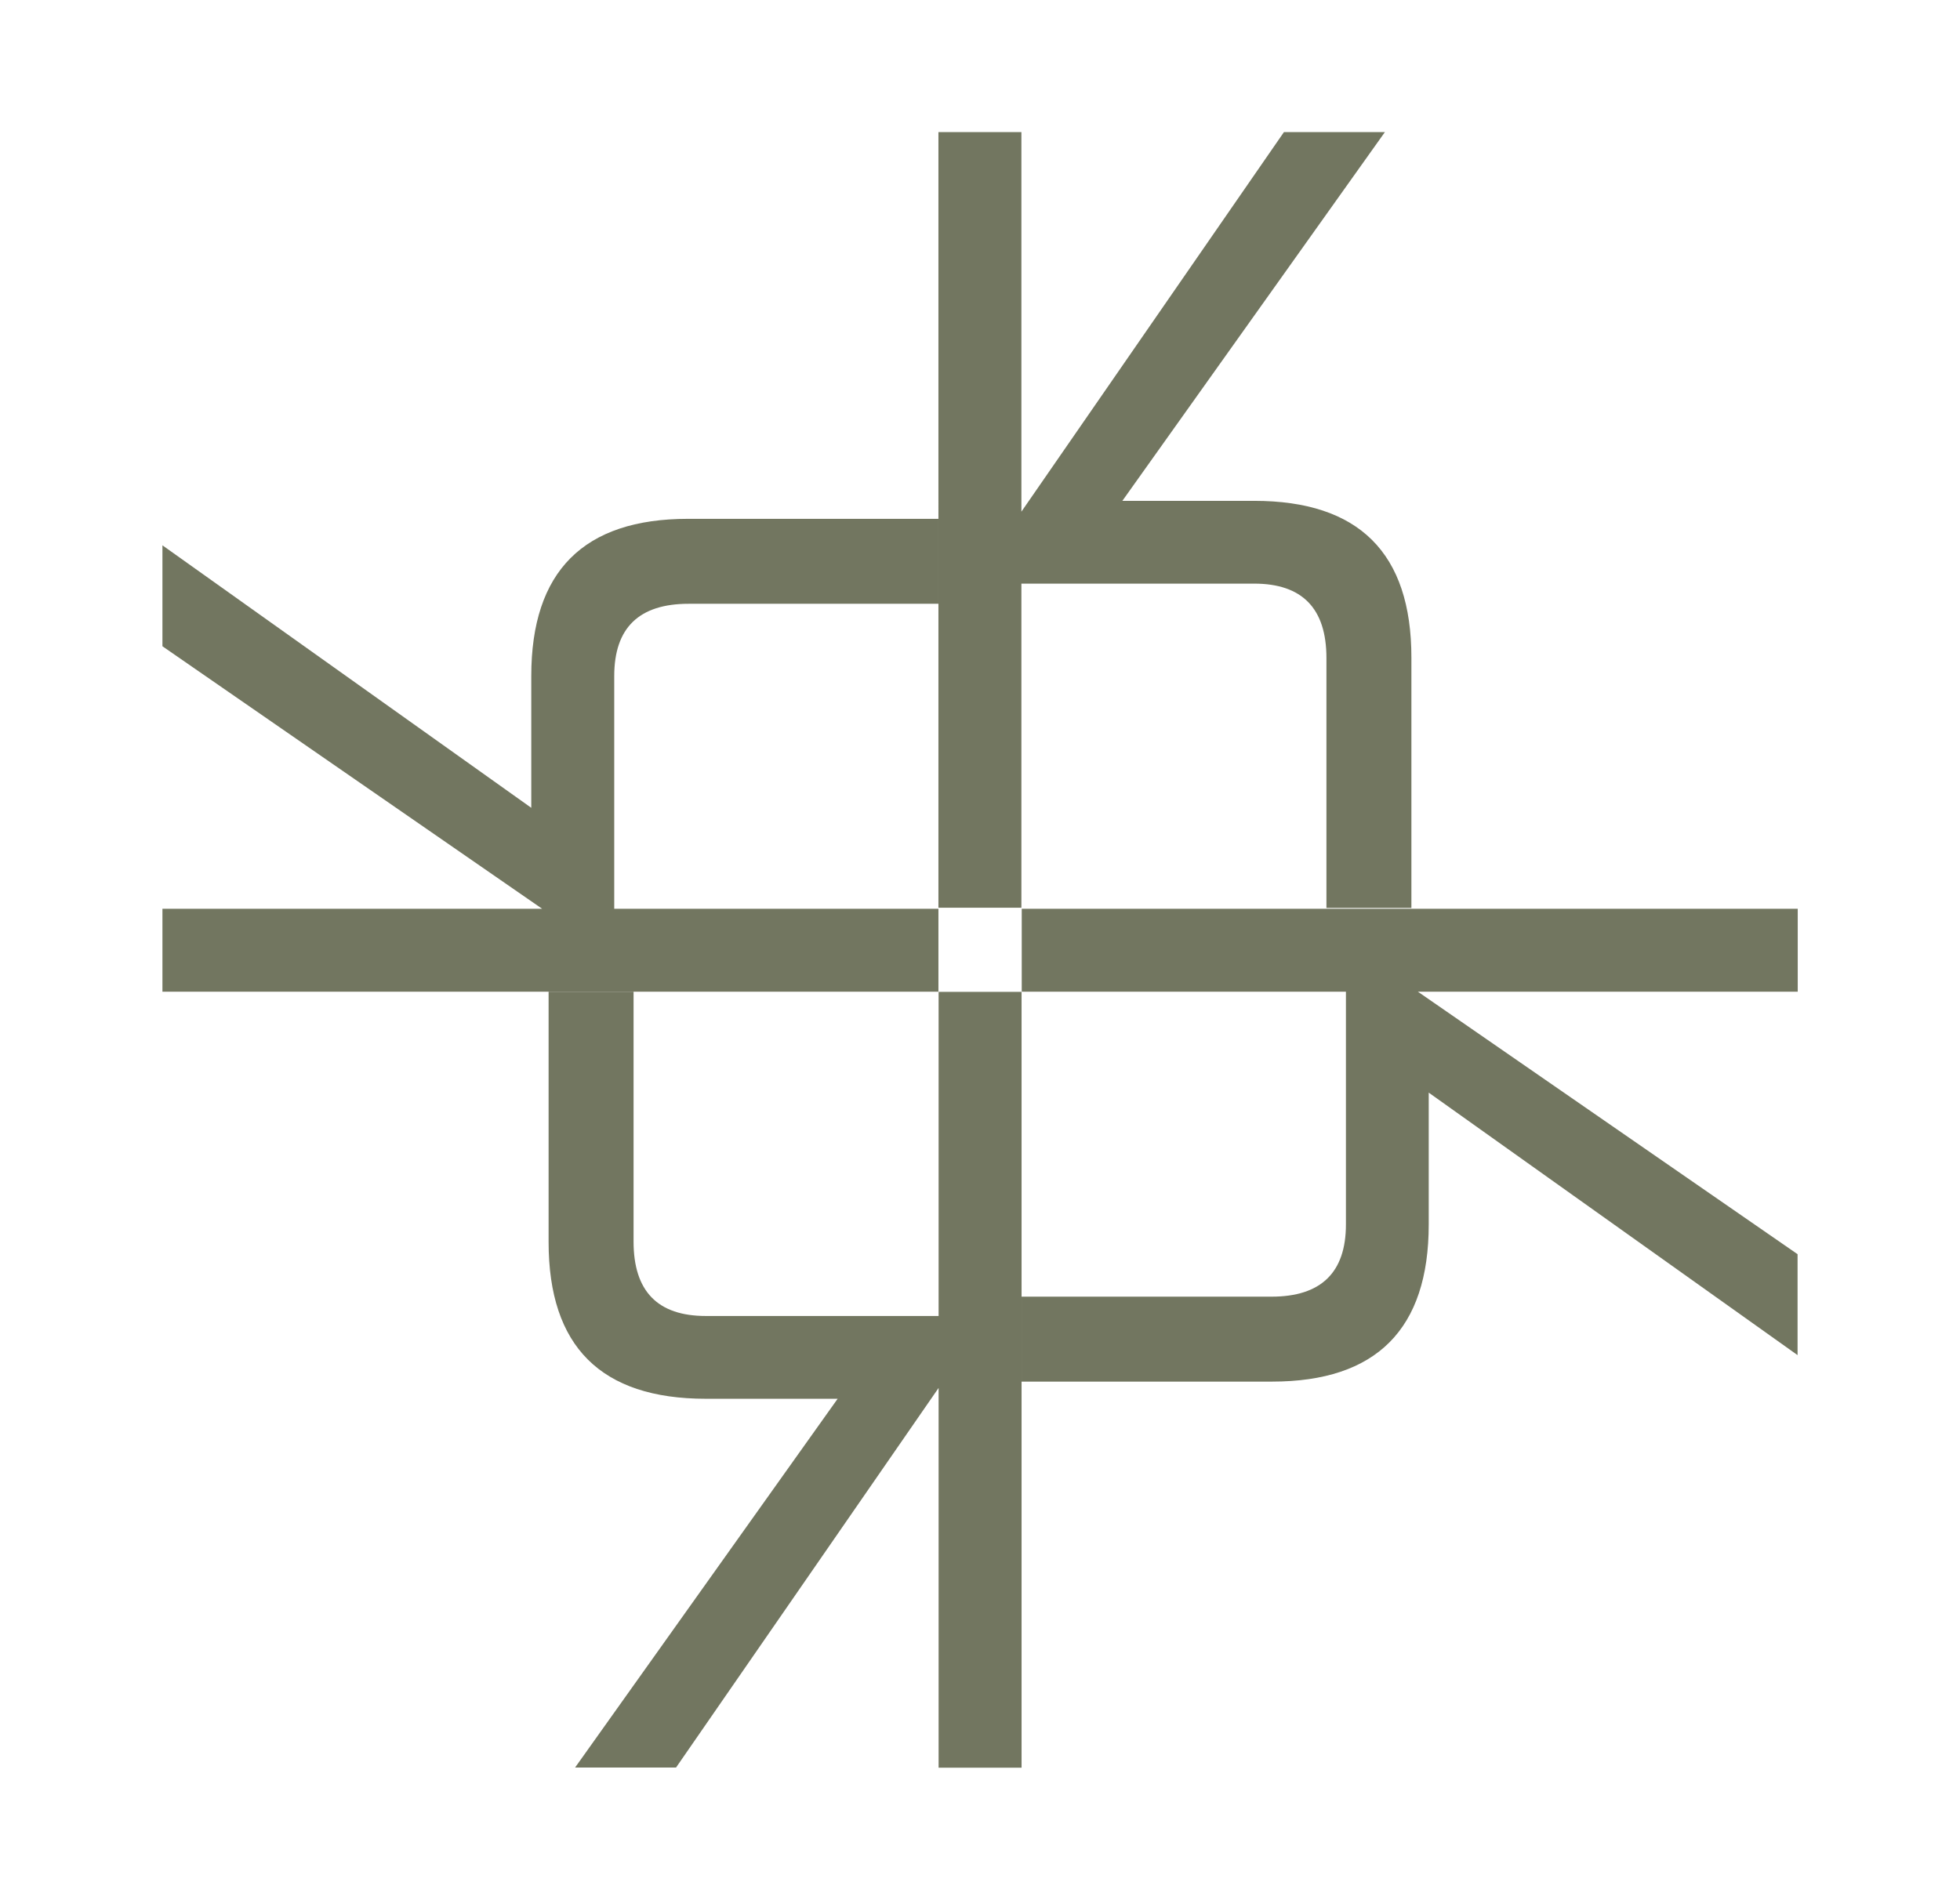 <?xml version="1.0" encoding="UTF-8"?>
<svg id="Capa_2" data-name="Capa 2" xmlns="http://www.w3.org/2000/svg" viewBox="0 0 117.65 114.05">
  <defs>
    <style>
      .cls-1 {
        fill: none;
      }

      .cls-1, .cls-2 {
        stroke-width: 0px;
      }

      .cls-2 {
        fill: #727660;
      }
    </style>
  </defs>
  <g id="Capa_1-2" data-name="Capa 1">
    <g>
      <g>
        <path class="cls-2" d="M61.31,30.72l15.76-22.79h6.06l-15.76,22.14h7.91c6.3,0,9.44,3.14,9.44,9.41v15.03h-5.1v-15c0-2.98-1.45-4.47-4.34-4.47h-13.97v19.46h-4.98V7.93h4.98v22.79Z"/>
        <path class="cls-2" d="M85.11,59.54l22.79,15.76v6.06l-22.14-15.76v7.91c0,6.29-3.14,9.44-9.41,9.44h-15.03v-5.1h15c2.98,0,4.47-1.45,4.47-4.34v-13.97h-19.46v-4.98h46.58v4.98h-22.79Z"/>
        <path class="cls-2" d="M56.34,83.33l-15.76,22.79h-6.06l15.76-22.14h-7.91c-6.3,0-9.44-3.14-9.44-9.41v-15.03h5.1v15c0,2.98,1.44,4.47,4.34,4.47h13.97v-19.46h4.98v46.58h-4.98v-22.79Z"/>
        <path class="cls-2" d="M32.54,54.56l-22.79-15.76v-6.06l22.14,15.76v-7.91c0-6.29,3.14-9.44,9.41-9.44h15.03v5.1h-14.99c-2.98,0-4.47,1.44-4.47,4.34v13.97h19.46v4.98H9.75v-4.98h22.79Z"/>
      </g>
      <rect class="cls-1" width="117.65" height="114.05"/>
    </g>
  </g>
</svg>